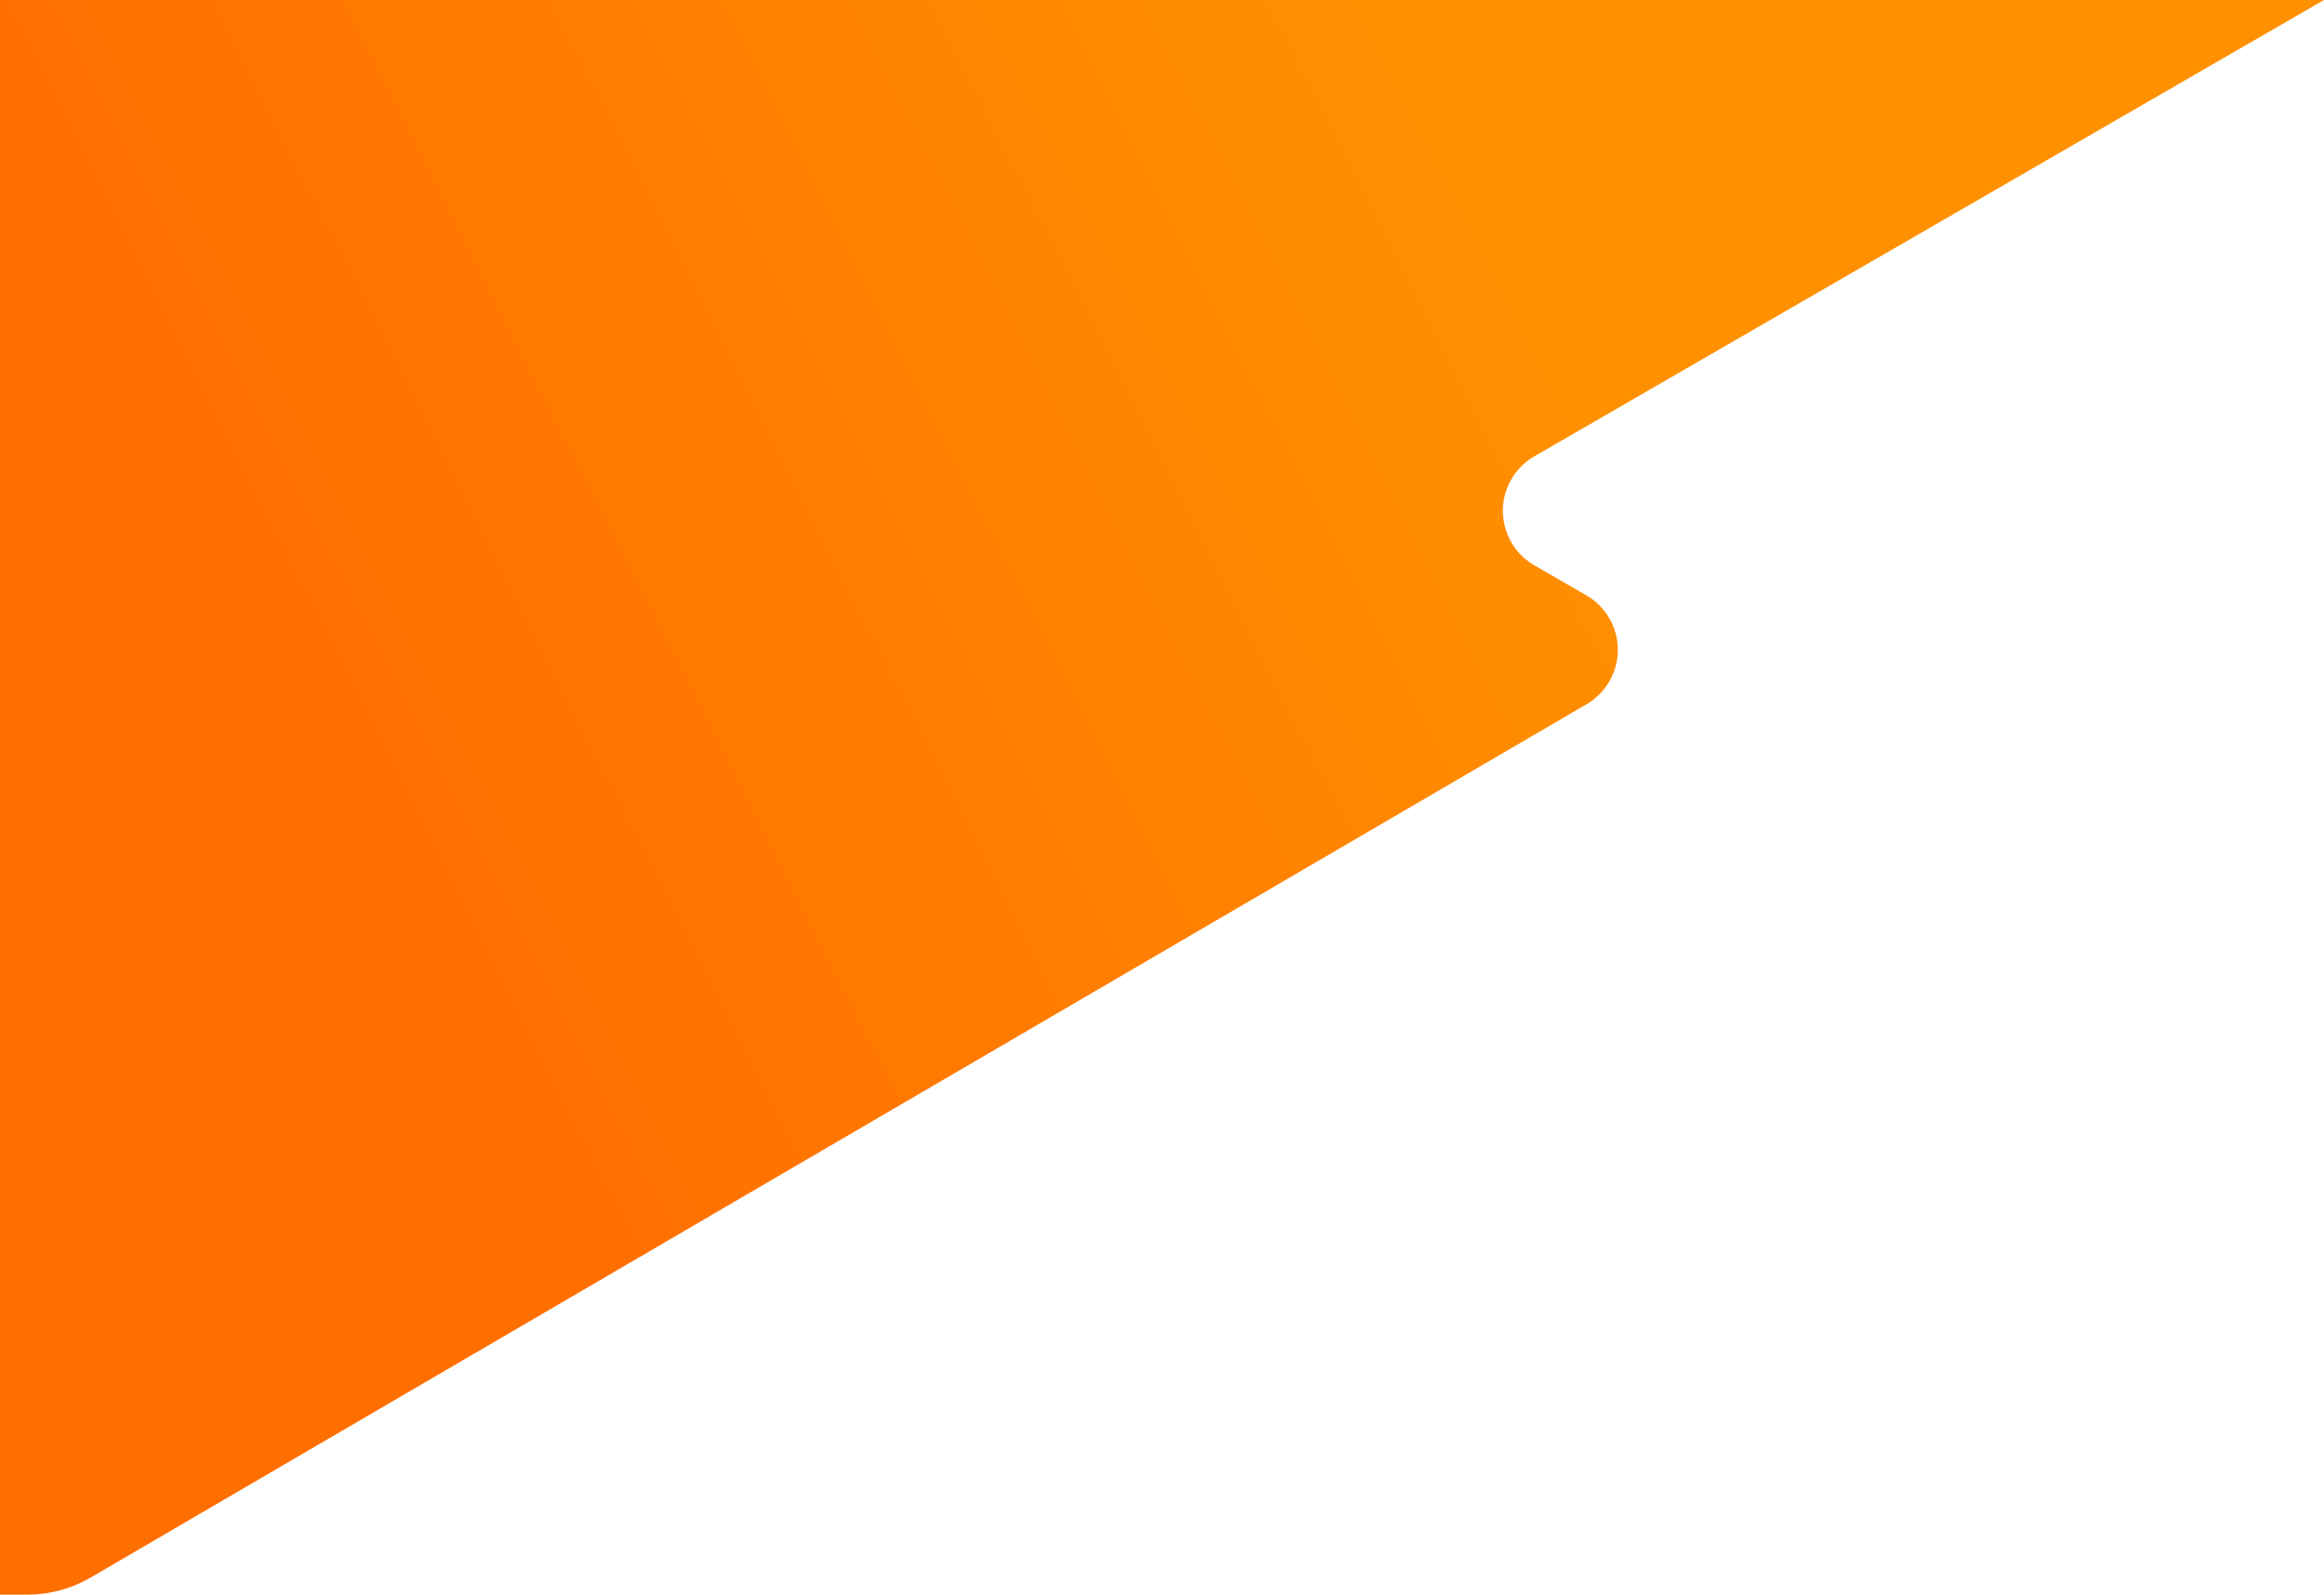<svg width="443" height="304" viewBox="0 0 443 304" xmlns="http://www.w3.org/2000/svg"><defs><linearGradient x1="74.674%" y1="40.205%" x2="20.098%" y2="59.129%" id="a"><stop stop-color="#FF9100" offset="0%"/><stop stop-color="#FF6F00" offset="100%"/></linearGradient></defs><path d="M0 0v304h5.22a24 24 0 0 0 12.101-3.274l285.115-166.474c5.723-3.341 7.654-10.69 4.312-16.413a12 12 0 0 0-4.358-4.34l-9.913-5.728c-5.738-3.316-7.701-10.656-4.385-16.394a12 12 0 0 1 4.385-4.385L443 0H0z" fill="url(#a)" fill-rule="nonzero"/></svg>